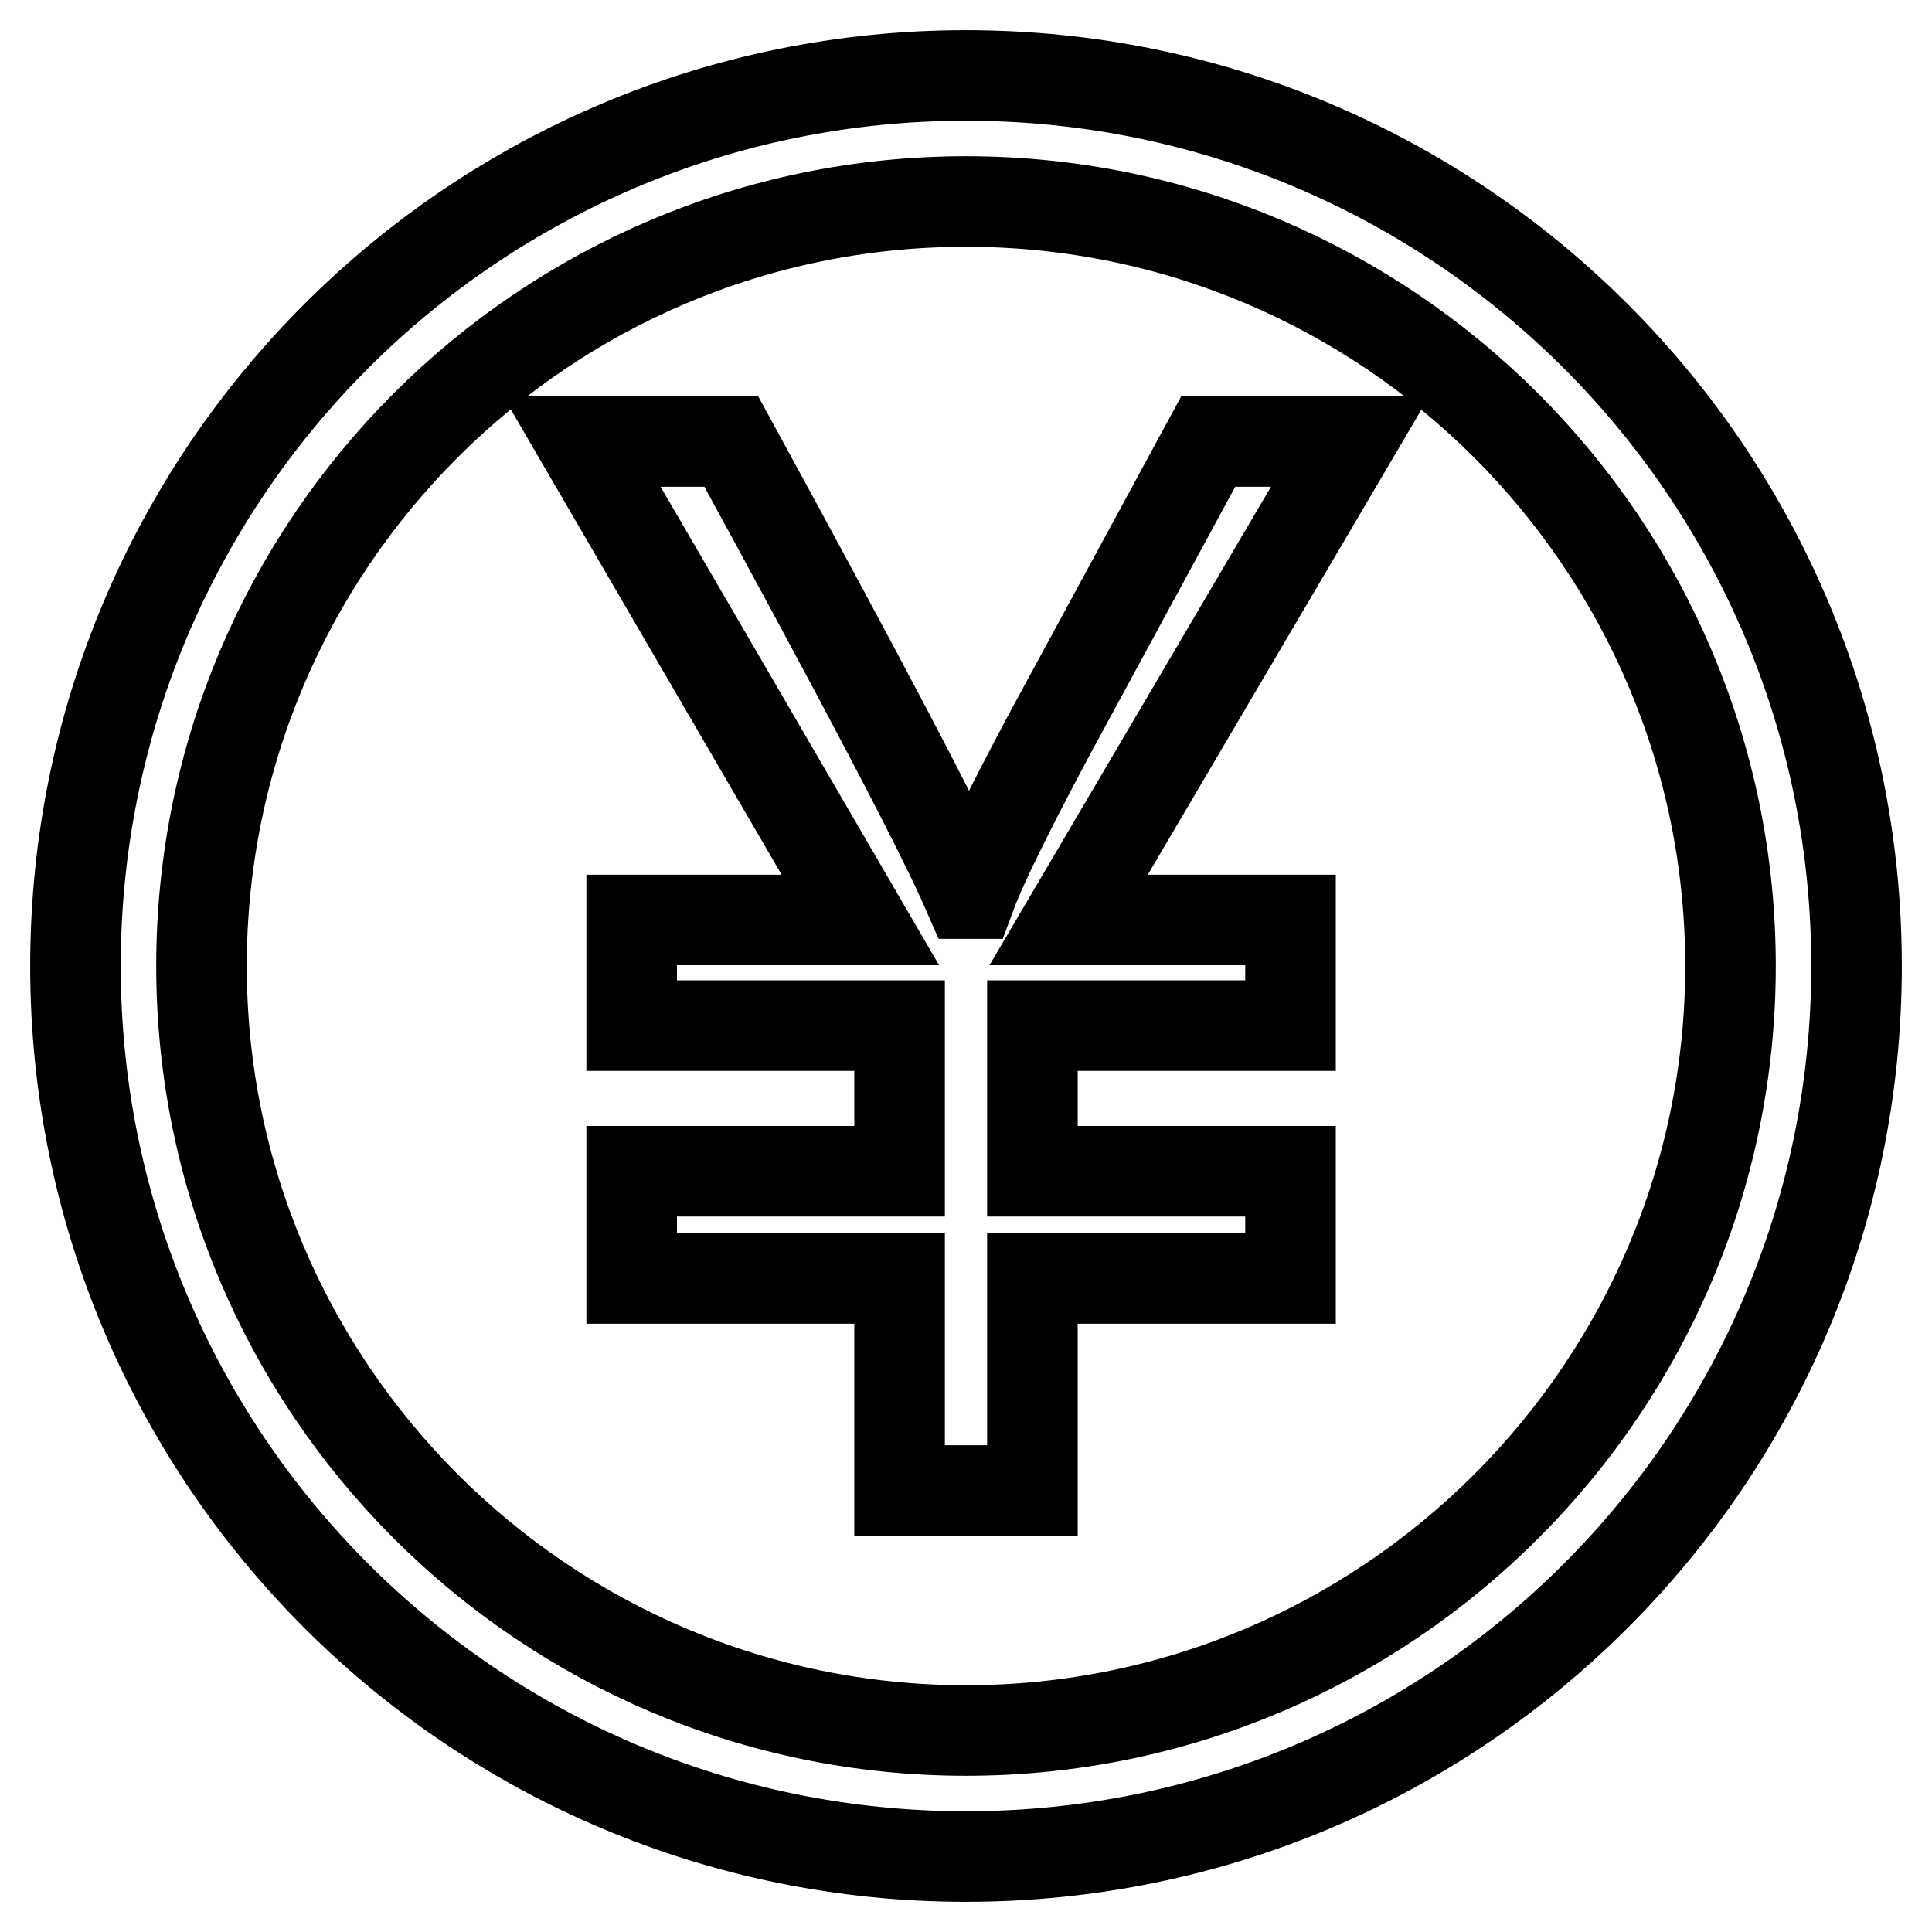 <?xml version="1.0" encoding="utf-8"?>
<!-- Svg Vector Icons : http://www.onlinewebfonts.com/icon -->
<!DOCTYPE svg PUBLIC "-//W3C//DTD SVG 1.1//EN" "http://www.w3.org/Graphics/SVG/1.1/DTD/svg11.dtd">
<svg version="1.1" xmlns="http://www.w3.org/2000/svg" xmlns:xlink="http://www.w3.org/1999/xlink" x="0px" y="0px" viewBox="0 0 256 256" enable-background="new 0 0 256 256" xml:space="preserve">
<g><g><path stroke-width="12" fill-opacity="0" stroke="#000000"  d="M128,26.7c55.9,0,101.3,45.5,101.3,101.3c0,55.9-45.5,101.3-101.3,101.3c-55.9,0-101.3-45.5-101.3-101.3C26.7,72.1,72.1,26.7,128,26.7 M128,10C62.8,10,10,62.8,10,128c0,65.2,52.8,118,118,118c65.2,0,118-52.8,118-118C246,62.8,193.2,10,128,10L128,10z"/><path stroke-width="12" fill-opacity="0" stroke="#000000"  d="M178.9,58.5l-37.3,63.4H171v14h-34.2v19.3H171v14.2h-34.2v28.1h-17.6v-28.1H83.7v-14.2h35.5v-19.3H83.7v-14H114L77.1,58.5h19.8c17.2,31.5,27.7,51.4,31.4,59.9h0.4c1.3-3.5,4.7-10.5,10.3-21l21.1-38.9L178.9,58.5L178.9,58.5z"/></g></g>
</svg>